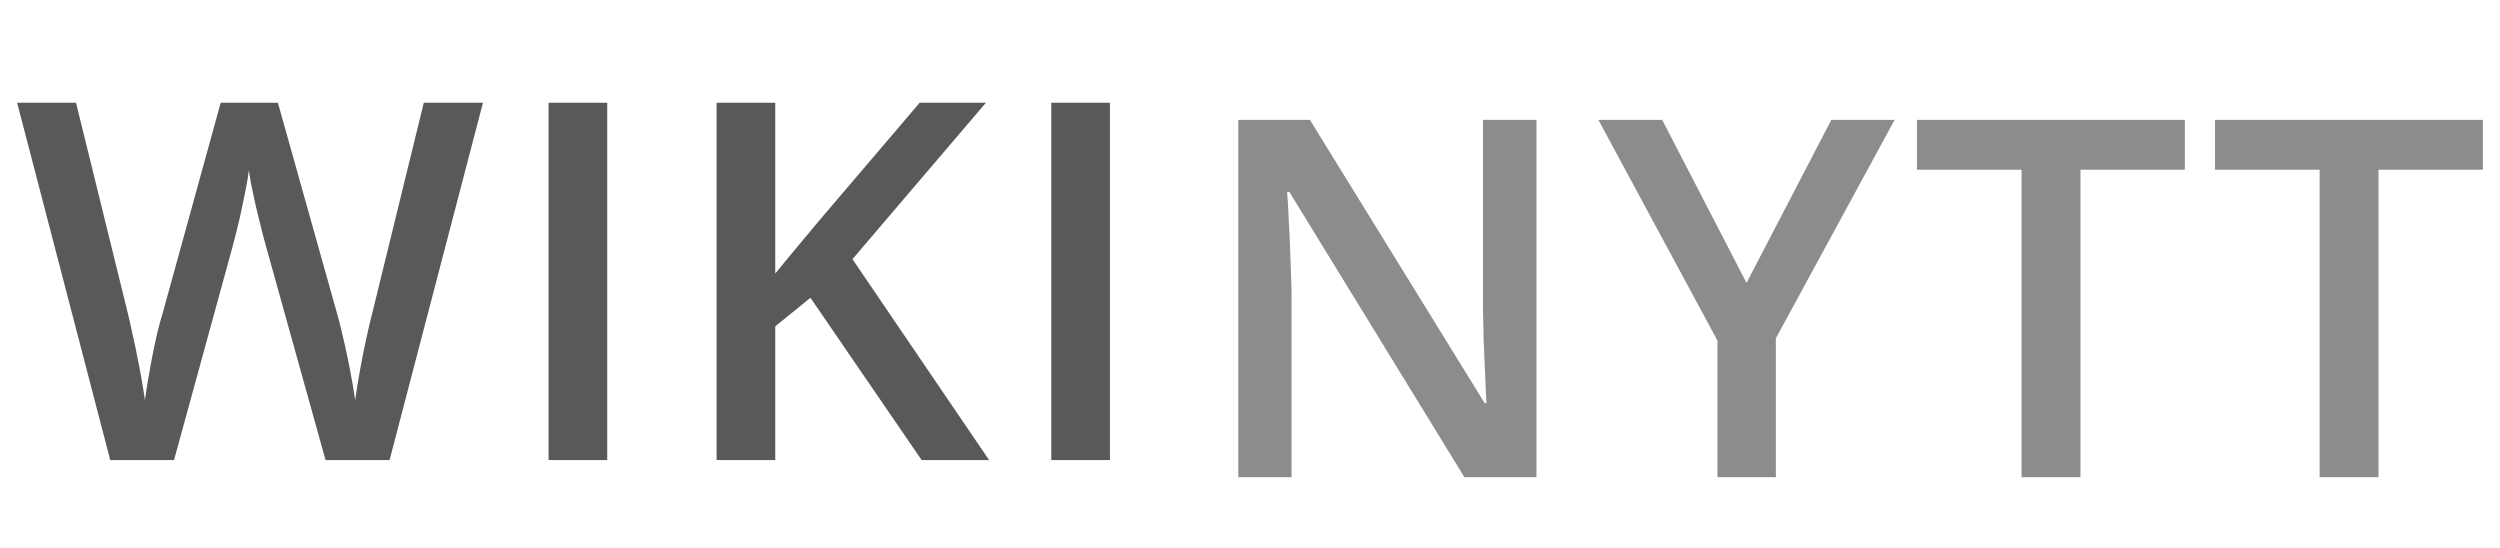 <svg xmlns="http://www.w3.org/2000/svg" width="146" height="32" fill="none"><g clip-path="url(#a)"><path fill="#fff" d="M0 0h146v32H0z"/><g fill="#8C8C8C" filter="url(#b)"><path d="M88.73 26.867h-4.21L74.3 10.211h-.129c.038.561.072 1.156.1 1.784.038.628.067 1.275.086 1.94.028.667.052 1.343.071 2.028v10.904h-3.111V6h4.182l10.205 16.543h.1c-.02-.486-.043-1.042-.072-1.67-.028-.628-.057-1.275-.085-1.942-.02-.675-.034-1.327-.043-1.955V6h3.126v20.867ZM100.997 15.52 105.95 6h3.696l-6.937 12.76v8.107h-3.41V18.89L92.346 6h3.726l4.924 9.52ZM120.5 26.867h-3.44V8.912h-6.109V6h15.644v2.912H120.5v17.955ZM137.905 26.867h-3.439V8.912h-6.109V6H144v2.912h-6.095v17.955Z"/></g><path fill="#595959" d="m28.205 6-5.453 20.867h-3.74L15.53 14.364a39 39 0 0 1-.285-1.085c-.105-.418-.21-.847-.314-1.284-.095-.438-.181-.838-.257-1.2a26.04 26.04 0 0 1-.143-.856c-.02.2-.062.48-.129.842a38.81 38.81 0 0 1-.242 1.2c-.086.428-.18.856-.286 1.284-.104.419-.2.79-.285 1.113l-3.426 12.49H6.438L1 6h3.44L7.45 18.232c.096.39.19.814.286 1.27.105.448.2.9.285 1.356a41.14 41.14 0 0 1 .443 2.512c.047-.361.11-.76.185-1.198.077-.448.157-.9.243-1.357.095-.466.19-.913.286-1.341.104-.428.209-.814.314-1.156L12.889 6h3.34l3.469 12.36c.104.353.204.748.3 1.185a46.627 46.627 0 0 1 .556 2.67c.076.427.138.813.186 1.155a52.853 52.853 0 0 1 .614-3.425c.133-.619.266-1.19.4-1.713L24.75 6h3.455ZM32.036 26.867V6h3.426v20.867h-3.426ZM57.763 26.867h-3.94L47.33 17.39l-2.055 1.67v7.807h-3.426V6h3.426v9.977c.418-.514.842-1.028 1.27-1.542l1.285-1.541L53.709 6h3.868l-7.793 9.135 7.979 11.732ZM61.394 26.867V6h3.426v20.867h-3.426Z"/></g><defs><clipPath id="a"><path fill="#fff" d="M0 0h146v32H0z"/></clipPath><filter id="b" width="76.683" height="24.867" x="70.317" y="5" color-interpolation-filters="sRGB" filterUnits="userSpaceOnUse"><feFlood flood-opacity="0" result="BackgroundImageFix"/><feColorMatrix in="SourceAlpha" result="hardAlpha" values="0 0 0 0 0 0 0 0 0 0 0 0 0 0 0 0 0 0 127 0"/><feOffset dx="1" dy="1"/><feGaussianBlur stdDeviation="1"/><feComposite in2="hardAlpha" operator="out"/><feColorMatrix values="0 0 0 0 0 0 0 0 0 0 0 0 0 0 0 0 0 0 0.15 0"/><feBlend in2="BackgroundImageFix" result="effect1_dropShadow_221_30"/><feBlend in="SourceGraphic" in2="effect1_dropShadow_221_30" result="shape"/></filter></defs></svg>